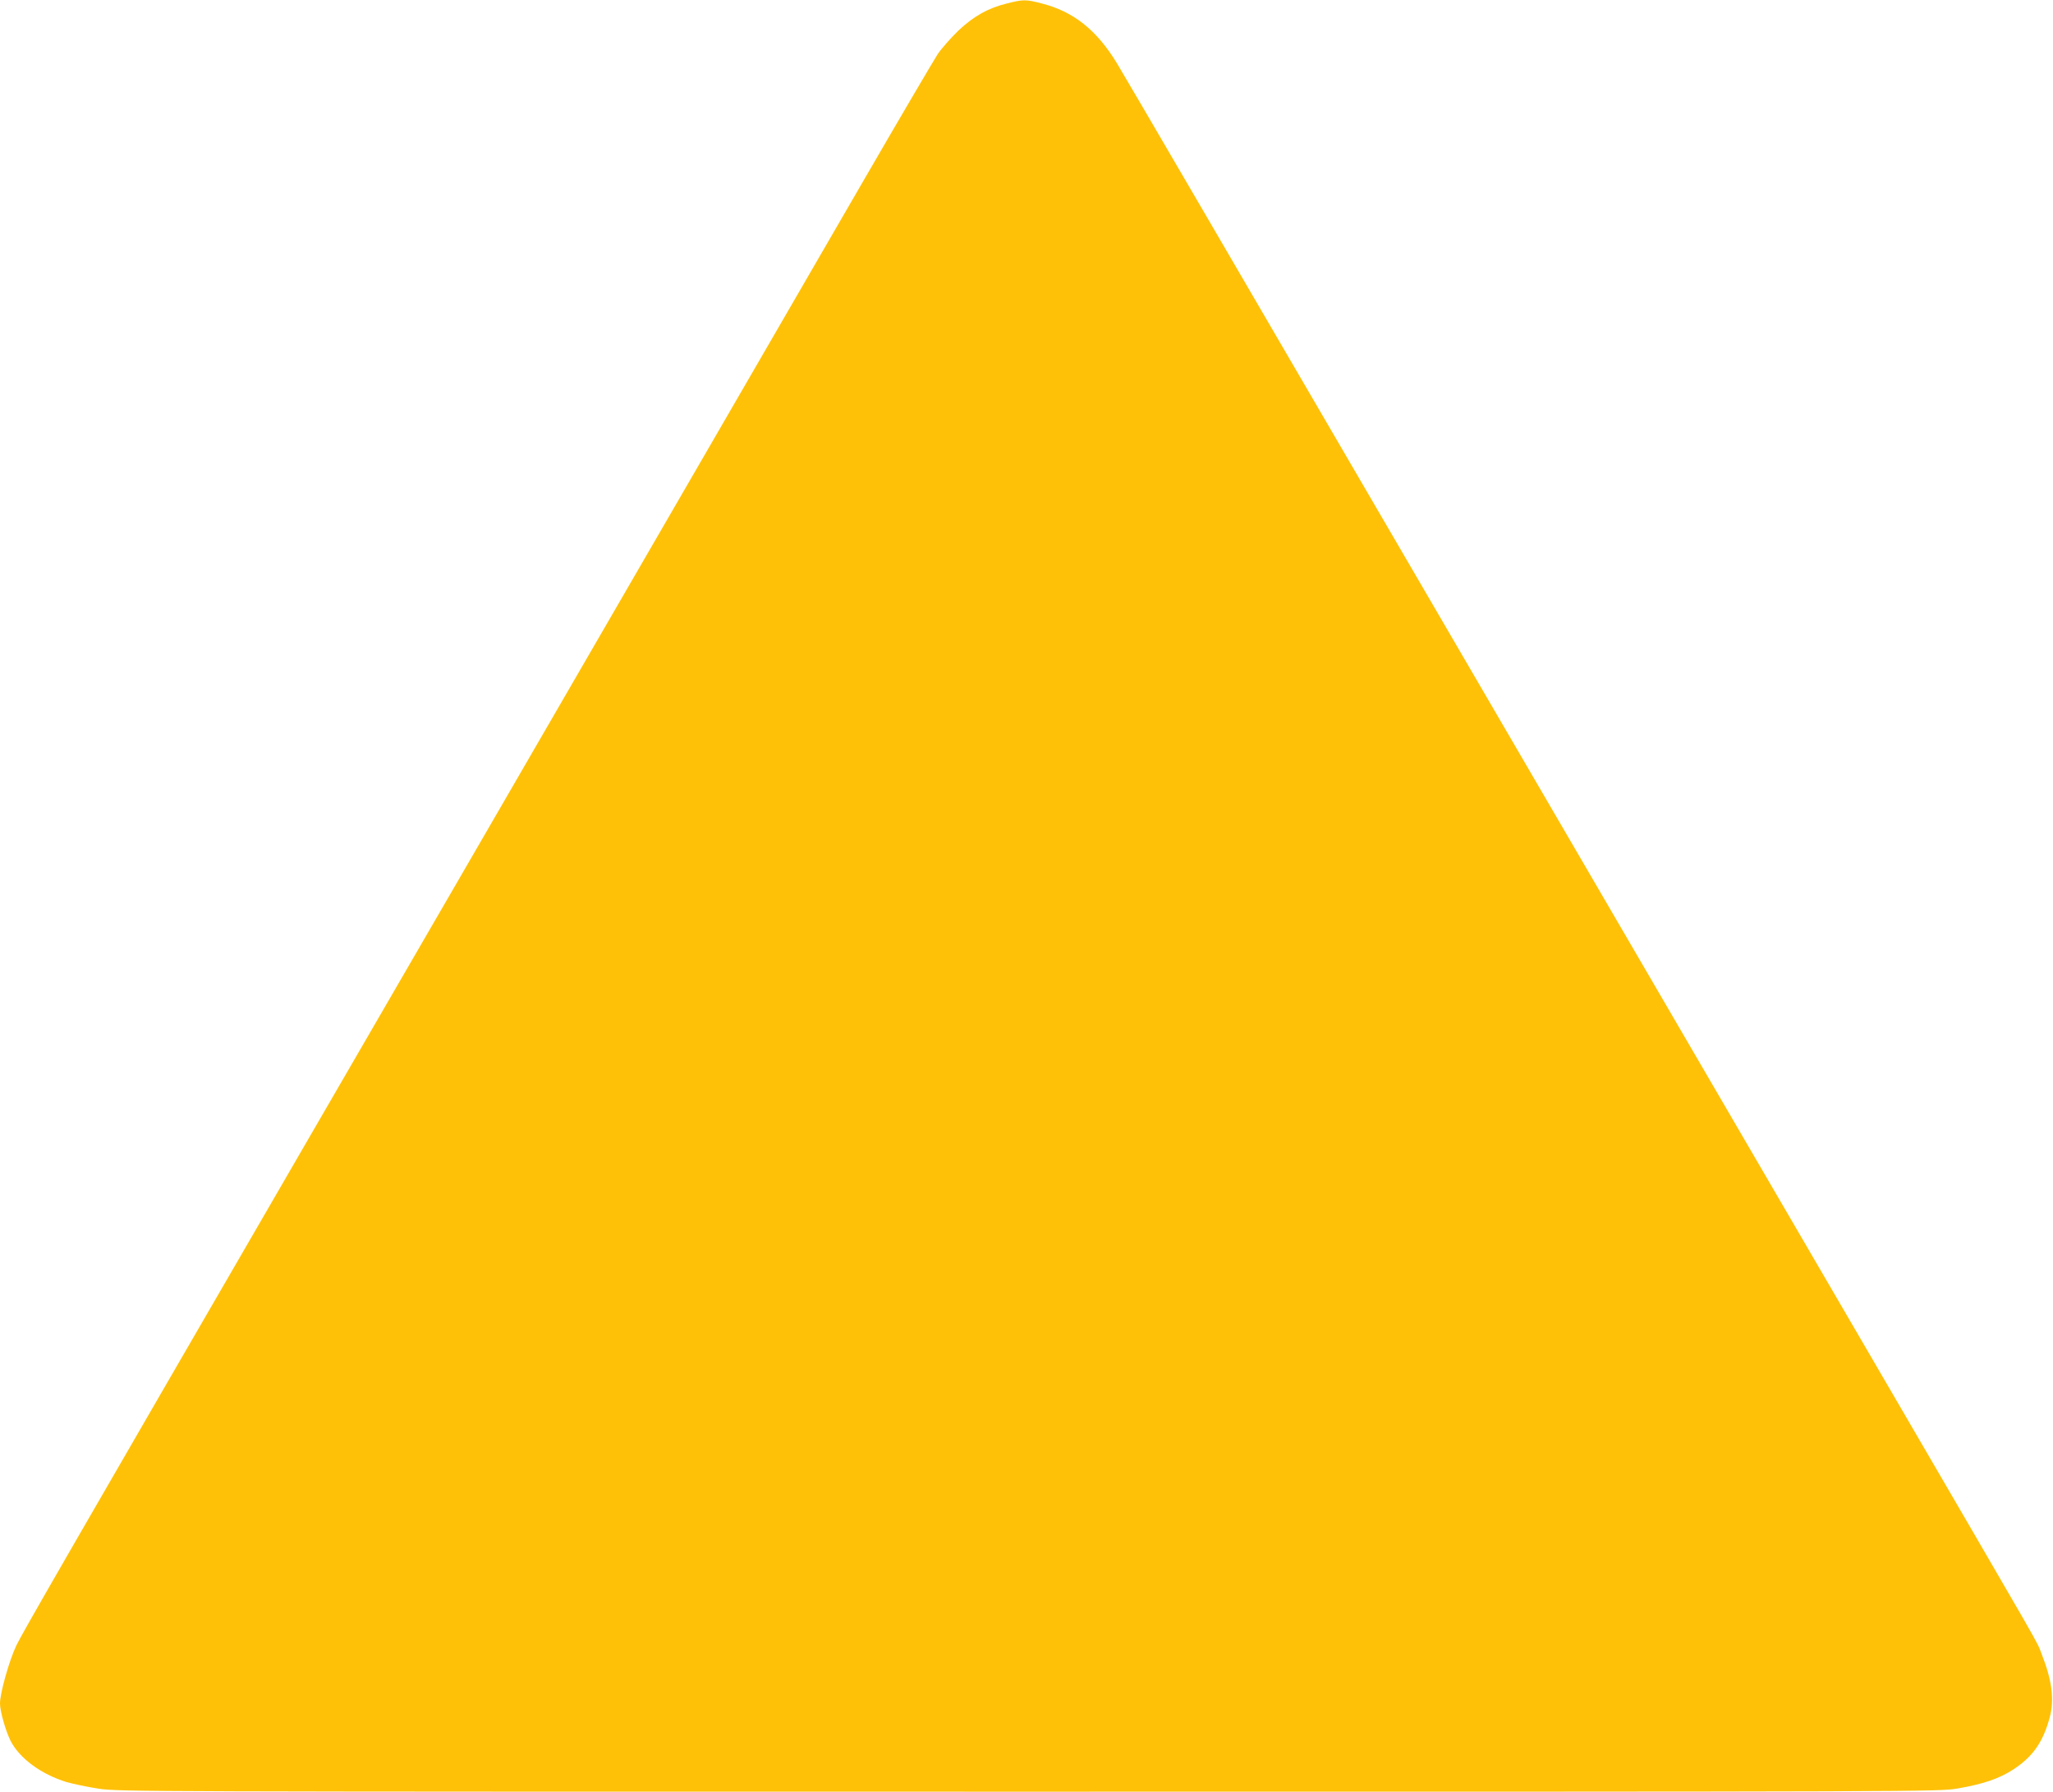 <?xml version="1.0" standalone="no"?>
<!DOCTYPE svg PUBLIC "-//W3C//DTD SVG 20010904//EN"
 "http://www.w3.org/TR/2001/REC-SVG-20010904/DTD/svg10.dtd">
<svg version="1.0" xmlns="http://www.w3.org/2000/svg"
 width="1280pt" height="1117pt" viewBox="0 0 1280 1117"
 preserveAspectRatio="xMidYMid meet">
<g transform="translate(0,1117) scale(0.1,-0.1)"
fill="#ffc107" stroke="none">
<path d="M6280 11149 c-119 -29 -208 -79 -305 -170 -46 -45 -105 -111 -129
-147 -24 -37 -240 -404 -479 -817 -2212 -3819 -3186 -5501 -3447 -5950 -1492
-2575 -1779 -3072 -1818 -3153 -45 -95 -102 -297 -102 -362 0 -48 35 -171 66
-233 56 -109 190 -208 349 -257 39 -11 128 -30 199 -41 126 -19 228 -19 5800
-19 5635 0 5672 0 5791 20 158 27 259 61 348 119 122 80 186 172 227 326 29
110 14 229 -51 394 -37 93 64 -84 -1054 1836 -513 880 -1773 3042 -2800 4805
-1027 1763 -1887 3238 -1912 3277 -127 208 -272 322 -470 372 -96 25 -114 25
-213 0z"/>
</g>
</svg>
